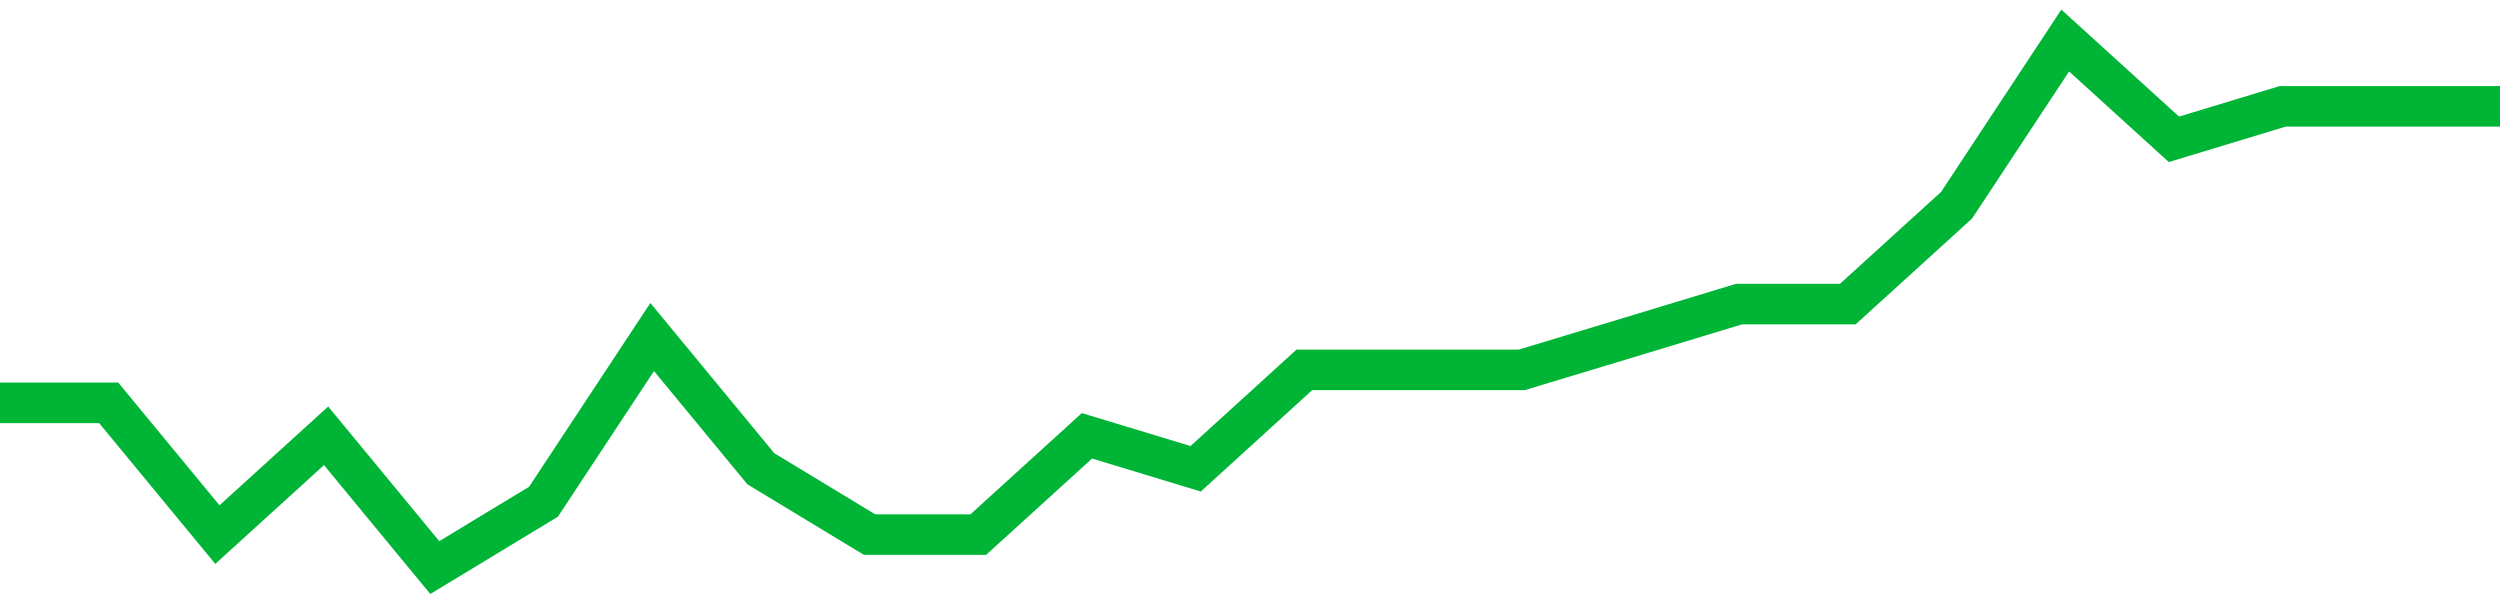 <!-- Generated with https://github.com/jxxe/sparkline/ --><svg viewBox="0 0 185 45" class="sparkline" xmlns="http://www.w3.org/2000/svg"><path class="sparkline--fill" d="M 0 29.81 L 0 29.81 L 8.043 29.81 L 16.087 39.56 L 24.13 32.25 L 32.174 42 L 40.217 37.13 L 48.261 24.94 L 56.304 34.69 L 64.348 39.56 L 72.391 39.56 L 80.435 32.25 L 88.478 34.69 L 96.522 27.37 L 104.565 27.37 L 112.609 27.37 L 120.652 24.94 L 128.696 22.5 L 136.739 22.5 L 144.783 15.19 L 152.826 3 L 160.87 10.31 L 168.913 7.87 L 176.957 7.87 L 185 7.87 V 45 L 0 45 Z" stroke="none" fill="none" ></path><path class="sparkline--line" d="M 0 29.81 L 0 29.81 L 8.043 29.81 L 16.087 39.56 L 24.13 32.25 L 32.174 42 L 40.217 37.13 L 48.261 24.94 L 56.304 34.69 L 64.348 39.56 L 72.391 39.56 L 80.435 32.25 L 88.478 34.69 L 96.522 27.37 L 104.565 27.37 L 112.609 27.37 L 120.652 24.94 L 128.696 22.5 L 136.739 22.5 L 144.783 15.19 L 152.826 3 L 160.87 10.31 L 168.913 7.87 L 176.957 7.87 L 185 7.87" fill="none" stroke-width="3" stroke="#00B436" ></path></svg>